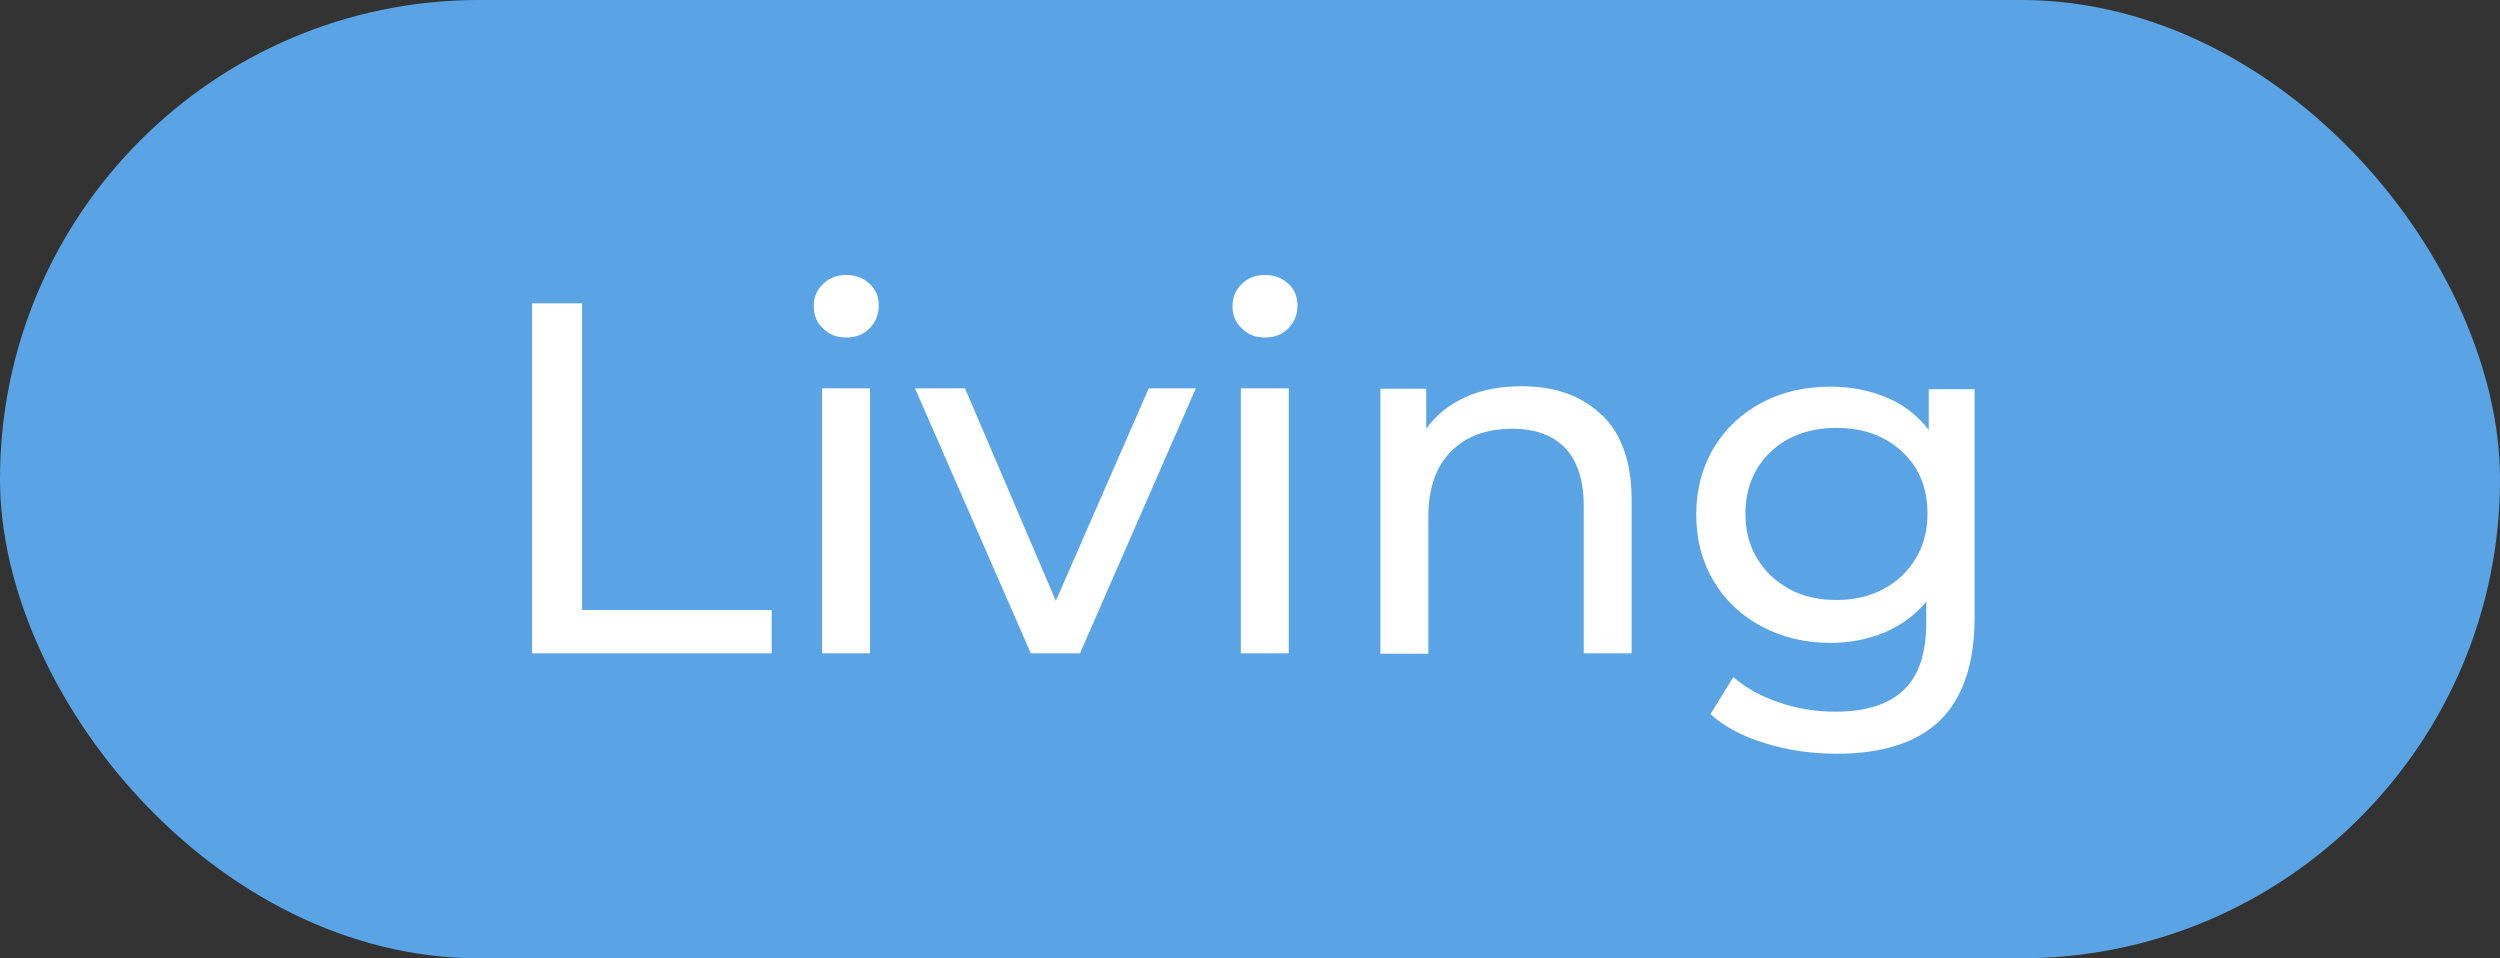 <?xml version="1.0" encoding="UTF-8"?><svg id="_レイヤー_2" xmlns="http://www.w3.org/2000/svg" viewBox="0 0 60 23"><rect x="0" y="0" width="60" height="23" fill="#333333" stroke="none"/><defs><style>.cls-1{fill:#5aa4e5;}.cls-1,.cls-2{stroke-width:0px;}.cls-2{fill:#fff;}</style></defs><g id="design"><rect class="cls-1" x="0" y="0" width="60" height="23" rx="11.5" ry="11.5"/><path class="cls-2" d="m12.77,7.28h1.2v7.36h4.55v1.04h-5.75V7.28Z"/><path class="cls-2" d="m19.75,7.88c-.15-.14-.22-.32-.22-.53s.07-.39.22-.53c.15-.15.33-.22.56-.22s.41.07.56.21c.15.14.22.31.22.52s-.07.4-.22.55c-.15.15-.33.22-.56.22s-.41-.07-.56-.22Zm-.02,1.44h1.15v6.36h-1.15v-6.36Z"/><path class="cls-2" d="m28.7,9.32l-2.78,6.36h-1.18l-2.78-6.36h1.2l2.18,5.1,2.23-5.1h1.13Z"/><path class="cls-2" d="m29.8,7.88c-.15-.14-.22-.32-.22-.53s.07-.39.22-.53c.15-.15.33-.22.56-.22s.41.07.56.21c.15.14.22.31.22.52s-.07.4-.22.55c-.15.15-.33.22-.56.22s-.41-.07-.56-.22Zm-.02,1.44h1.15v6.36h-1.15v-6.36Z"/><path class="cls-2" d="m38.45,9.96c.48.47.71,1.15.71,2.06v3.66h-1.15v-3.53c0-.62-.15-1.08-.44-1.39s-.72-.47-1.27-.47c-.62,0-1.12.18-1.48.55-.36.36-.54.89-.54,1.57v3.28h-1.15v-6.36h1.1v.96c.23-.33.55-.58.94-.76.4-.18.85-.26,1.35-.26.81,0,1.45.23,1.93.7Z"/><path class="cls-2" d="m47.39,9.32v5.5c0,1.11-.28,1.93-.83,2.47-.55.53-1.38.8-2.47.8-.6,0-1.17-.08-1.72-.25-.54-.16-.98-.4-1.32-.7l.55-.89c.3.26.66.46,1.1.61.44.15.89.22,1.35.22.74,0,1.29-.18,1.65-.53.36-.35.53-.89.53-1.61v-.5c-.27.33-.61.57-1,.74-.4.16-.83.25-1.29.25-.61,0-1.16-.13-1.65-.39s-.88-.62-1.16-1.09c-.28-.47-.42-1-.42-1.6s.14-1.13.42-1.6c.28-.47.67-.83,1.16-1.09.49-.26,1.04-.38,1.65-.38.48,0,.93.09,1.34.26s.75.44,1.01.78v-.98h1.09Zm-2.19,4.82c.33-.18.59-.42.78-.74.19-.32.28-.67.28-1.07,0-.62-.2-1.11-.61-1.49-.41-.38-.93-.57-1.57-.57s-1.18.19-1.58.57-.61.88-.61,1.49c0,.4.09.76.28,1.07.19.32.45.56.78.74.33.18.71.26,1.13.26s.79-.09,1.12-.26Z"/></g></svg>